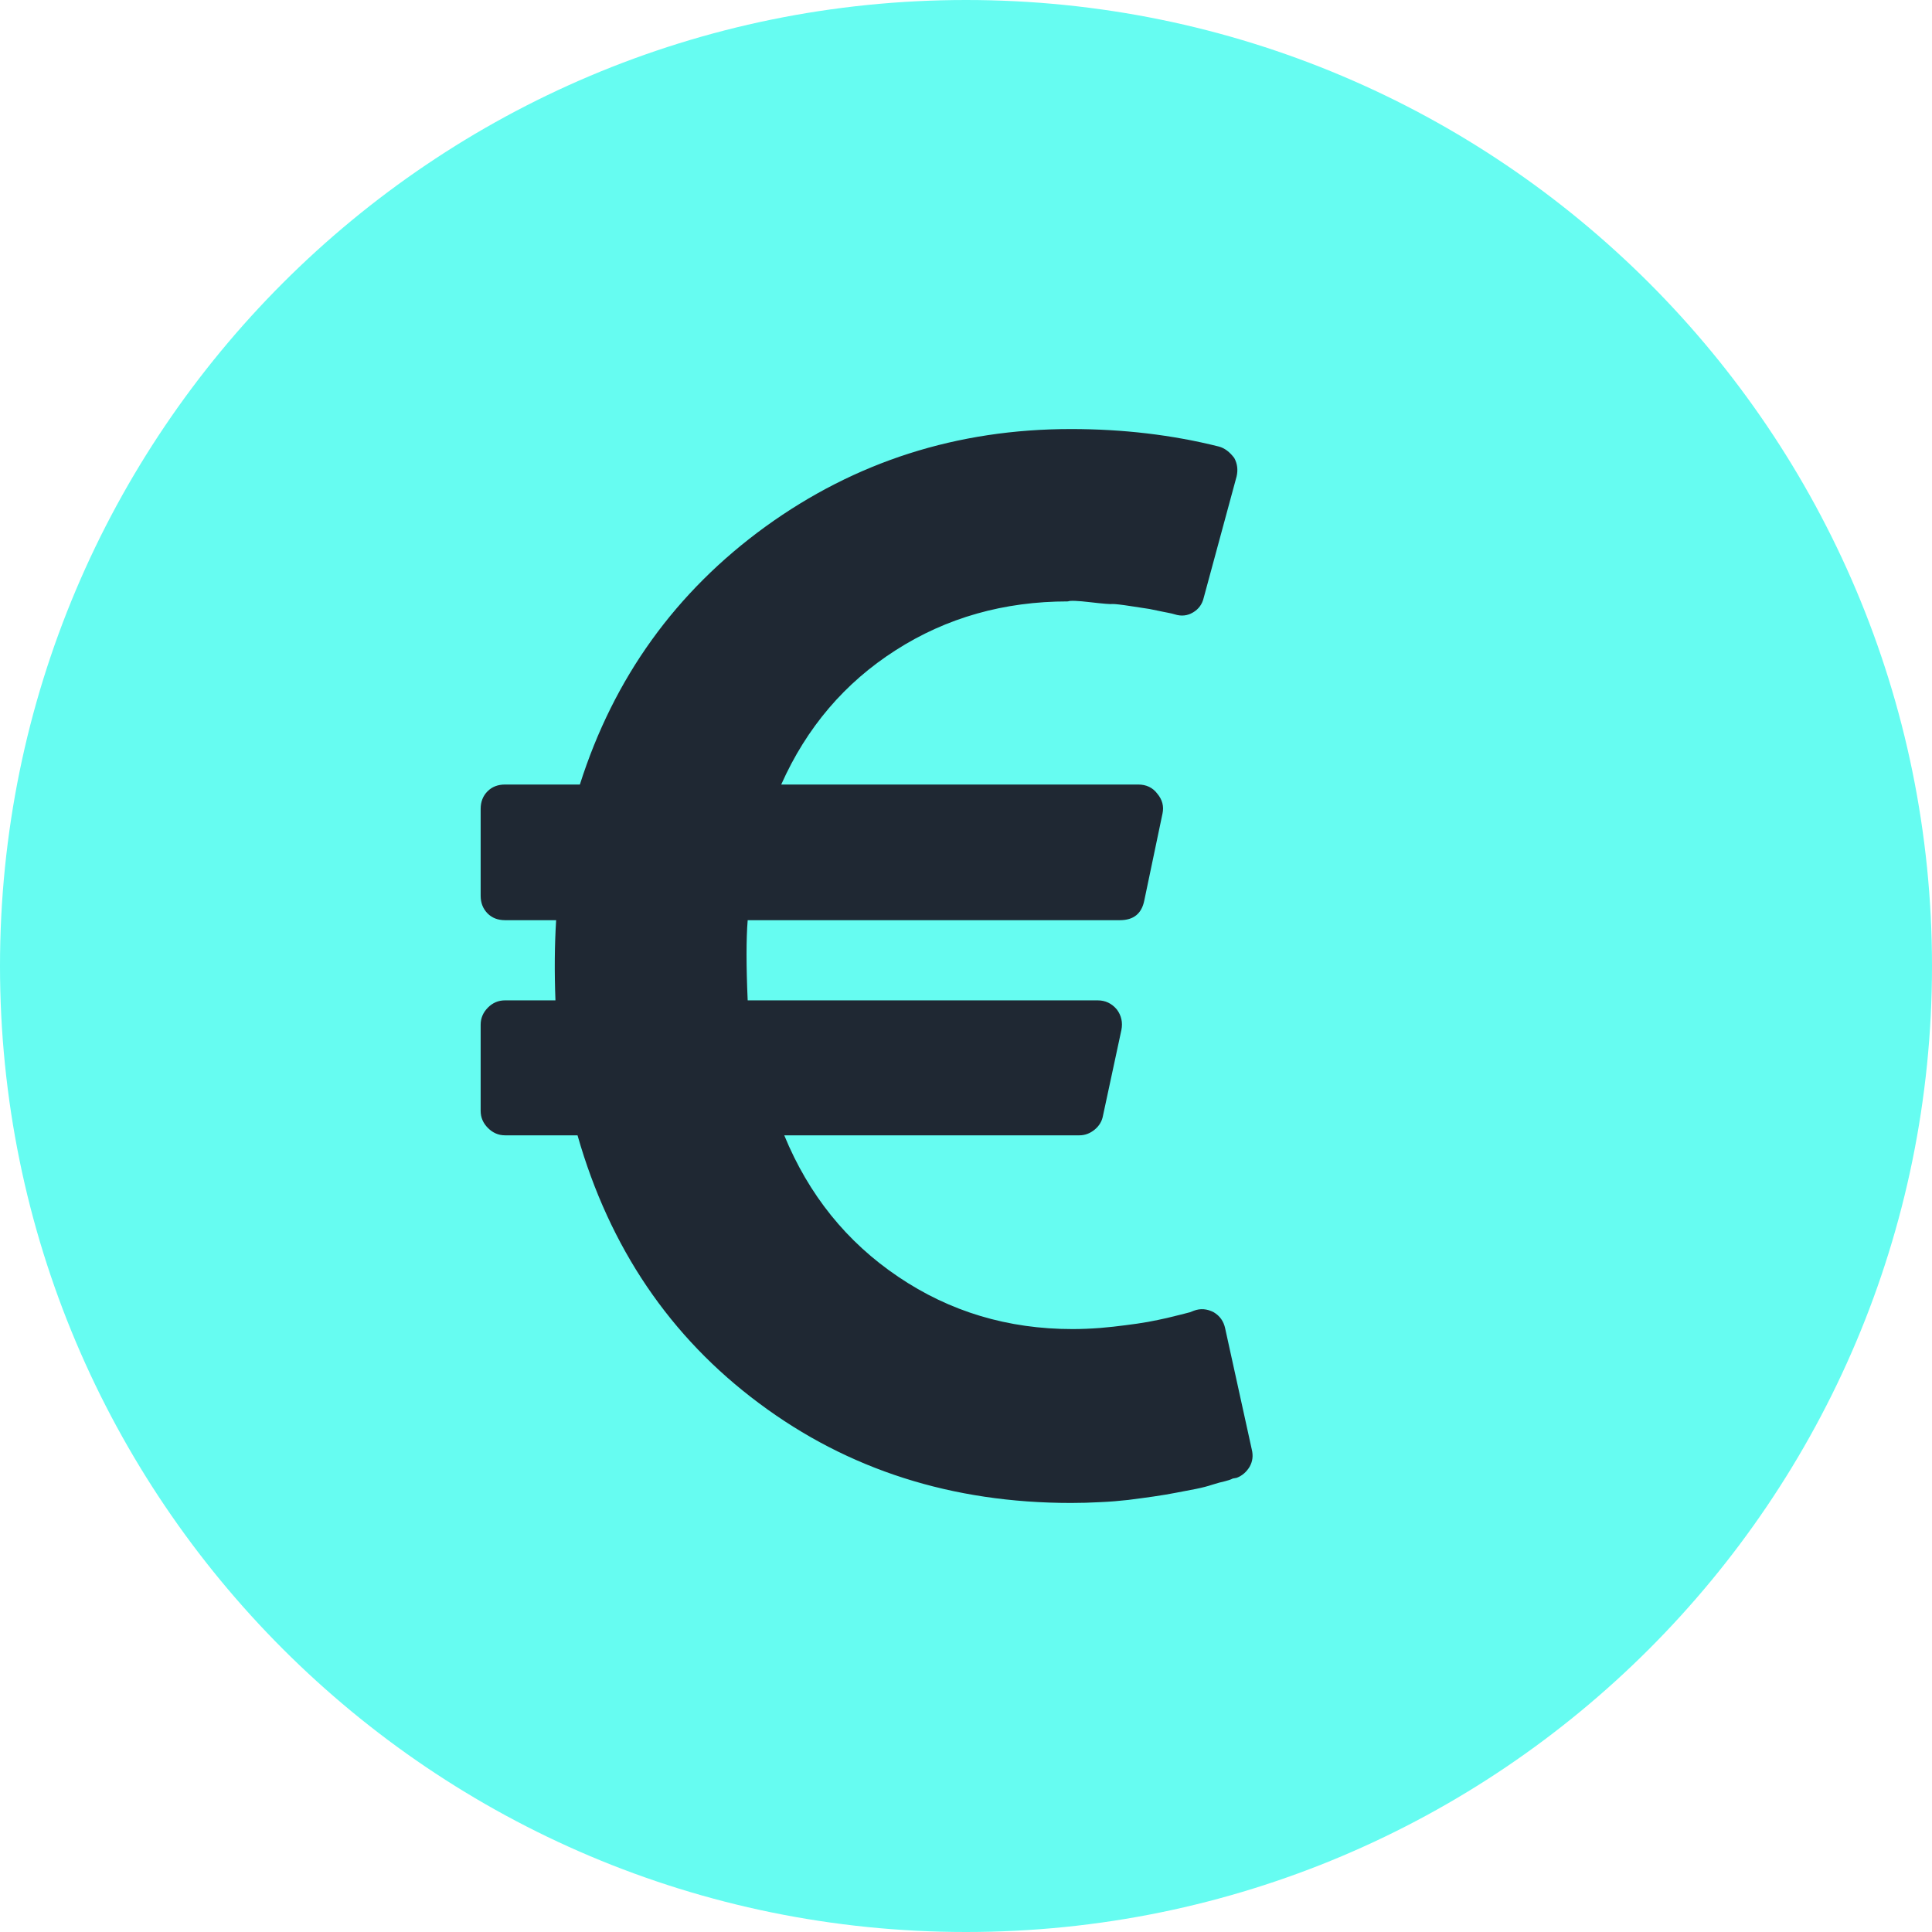 <svg width="14" height="14" viewBox="0 0 14 14" fill="none" xmlns="http://www.w3.org/2000/svg">
<path d="M14 7C14 10.866 10.866 14 7 14C3.134 14 0 10.866 0 7C0 3.134 3.134 0 7 0C10.866 0 14 3.134 14 7Z" fill="#66FCF1"/>
<path d="M9.071 10.504L8.878 9.626C8.867 9.574 8.839 9.535 8.795 9.509C8.747 9.484 8.699 9.48 8.651 9.498L8.623 9.509L8.557 9.526C8.527 9.533 8.493 9.542 8.455 9.551C8.416 9.56 8.371 9.569 8.319 9.579C8.268 9.588 8.213 9.596 8.156 9.603C8.099 9.611 8.038 9.617 7.971 9.623C7.905 9.628 7.838 9.631 7.772 9.631C7.304 9.631 6.883 9.505 6.509 9.252C6.135 9 5.86 8.658 5.683 8.227H7.822C7.862 8.227 7.899 8.213 7.932 8.186C7.966 8.158 7.986 8.124 7.993 8.083L8.126 7.464C8.137 7.409 8.126 7.359 8.093 7.315C8.056 7.271 8.01 7.249 7.954 7.249H5.418C5.407 6.998 5.407 6.805 5.418 6.668H8.115C8.214 6.668 8.273 6.621 8.292 6.525L8.424 5.895C8.435 5.843 8.423 5.795 8.386 5.751C8.353 5.707 8.306 5.685 8.248 5.685H5.661C5.845 5.272 6.121 4.948 6.49 4.712C6.858 4.476 7.275 4.358 7.739 4.358C7.754 4.351 7.808 4.353 7.902 4.364C7.996 4.375 8.049 4.379 8.062 4.377C8.075 4.376 8.123 4.381 8.206 4.394C8.289 4.407 8.33 4.413 8.33 4.413L8.427 4.433C8.455 4.438 8.476 4.443 8.491 4.446L8.513 4.452C8.561 4.467 8.605 4.462 8.645 4.438C8.686 4.414 8.712 4.378 8.723 4.33L8.961 3.452C8.972 3.404 8.966 3.359 8.944 3.319C8.911 3.275 8.874 3.247 8.833 3.236C8.494 3.151 8.137 3.109 7.761 3.109C6.936 3.109 6.198 3.345 5.547 3.816C4.897 4.288 4.448 4.911 4.202 5.685H3.66C3.608 5.685 3.566 5.701 3.533 5.734C3.5 5.767 3.483 5.81 3.483 5.861V6.491C3.483 6.543 3.5 6.585 3.533 6.619C3.566 6.652 3.608 6.668 3.66 6.668H4.03C4.019 6.845 4.017 7.038 4.025 7.249H3.66C3.612 7.249 3.571 7.266 3.536 7.301C3.501 7.336 3.483 7.378 3.483 7.425V8.05C3.483 8.098 3.501 8.139 3.536 8.174C3.571 8.209 3.612 8.227 3.66 8.227H4.185C4.417 9.041 4.856 9.689 5.501 10.169C6.145 10.65 6.899 10.891 7.761 10.891C7.831 10.891 7.902 10.889 7.974 10.885C8.046 10.882 8.113 10.876 8.176 10.869C8.238 10.861 8.3 10.853 8.361 10.844C8.422 10.835 8.477 10.826 8.527 10.816C8.576 10.807 8.623 10.798 8.668 10.789C8.712 10.78 8.751 10.77 8.787 10.758C8.822 10.747 8.851 10.739 8.875 10.734C8.899 10.728 8.918 10.722 8.933 10.714L8.961 10.709C9.001 10.694 9.032 10.667 9.055 10.629C9.077 10.59 9.082 10.549 9.071 10.504Z" fill="#1F2833"/>
</svg>
